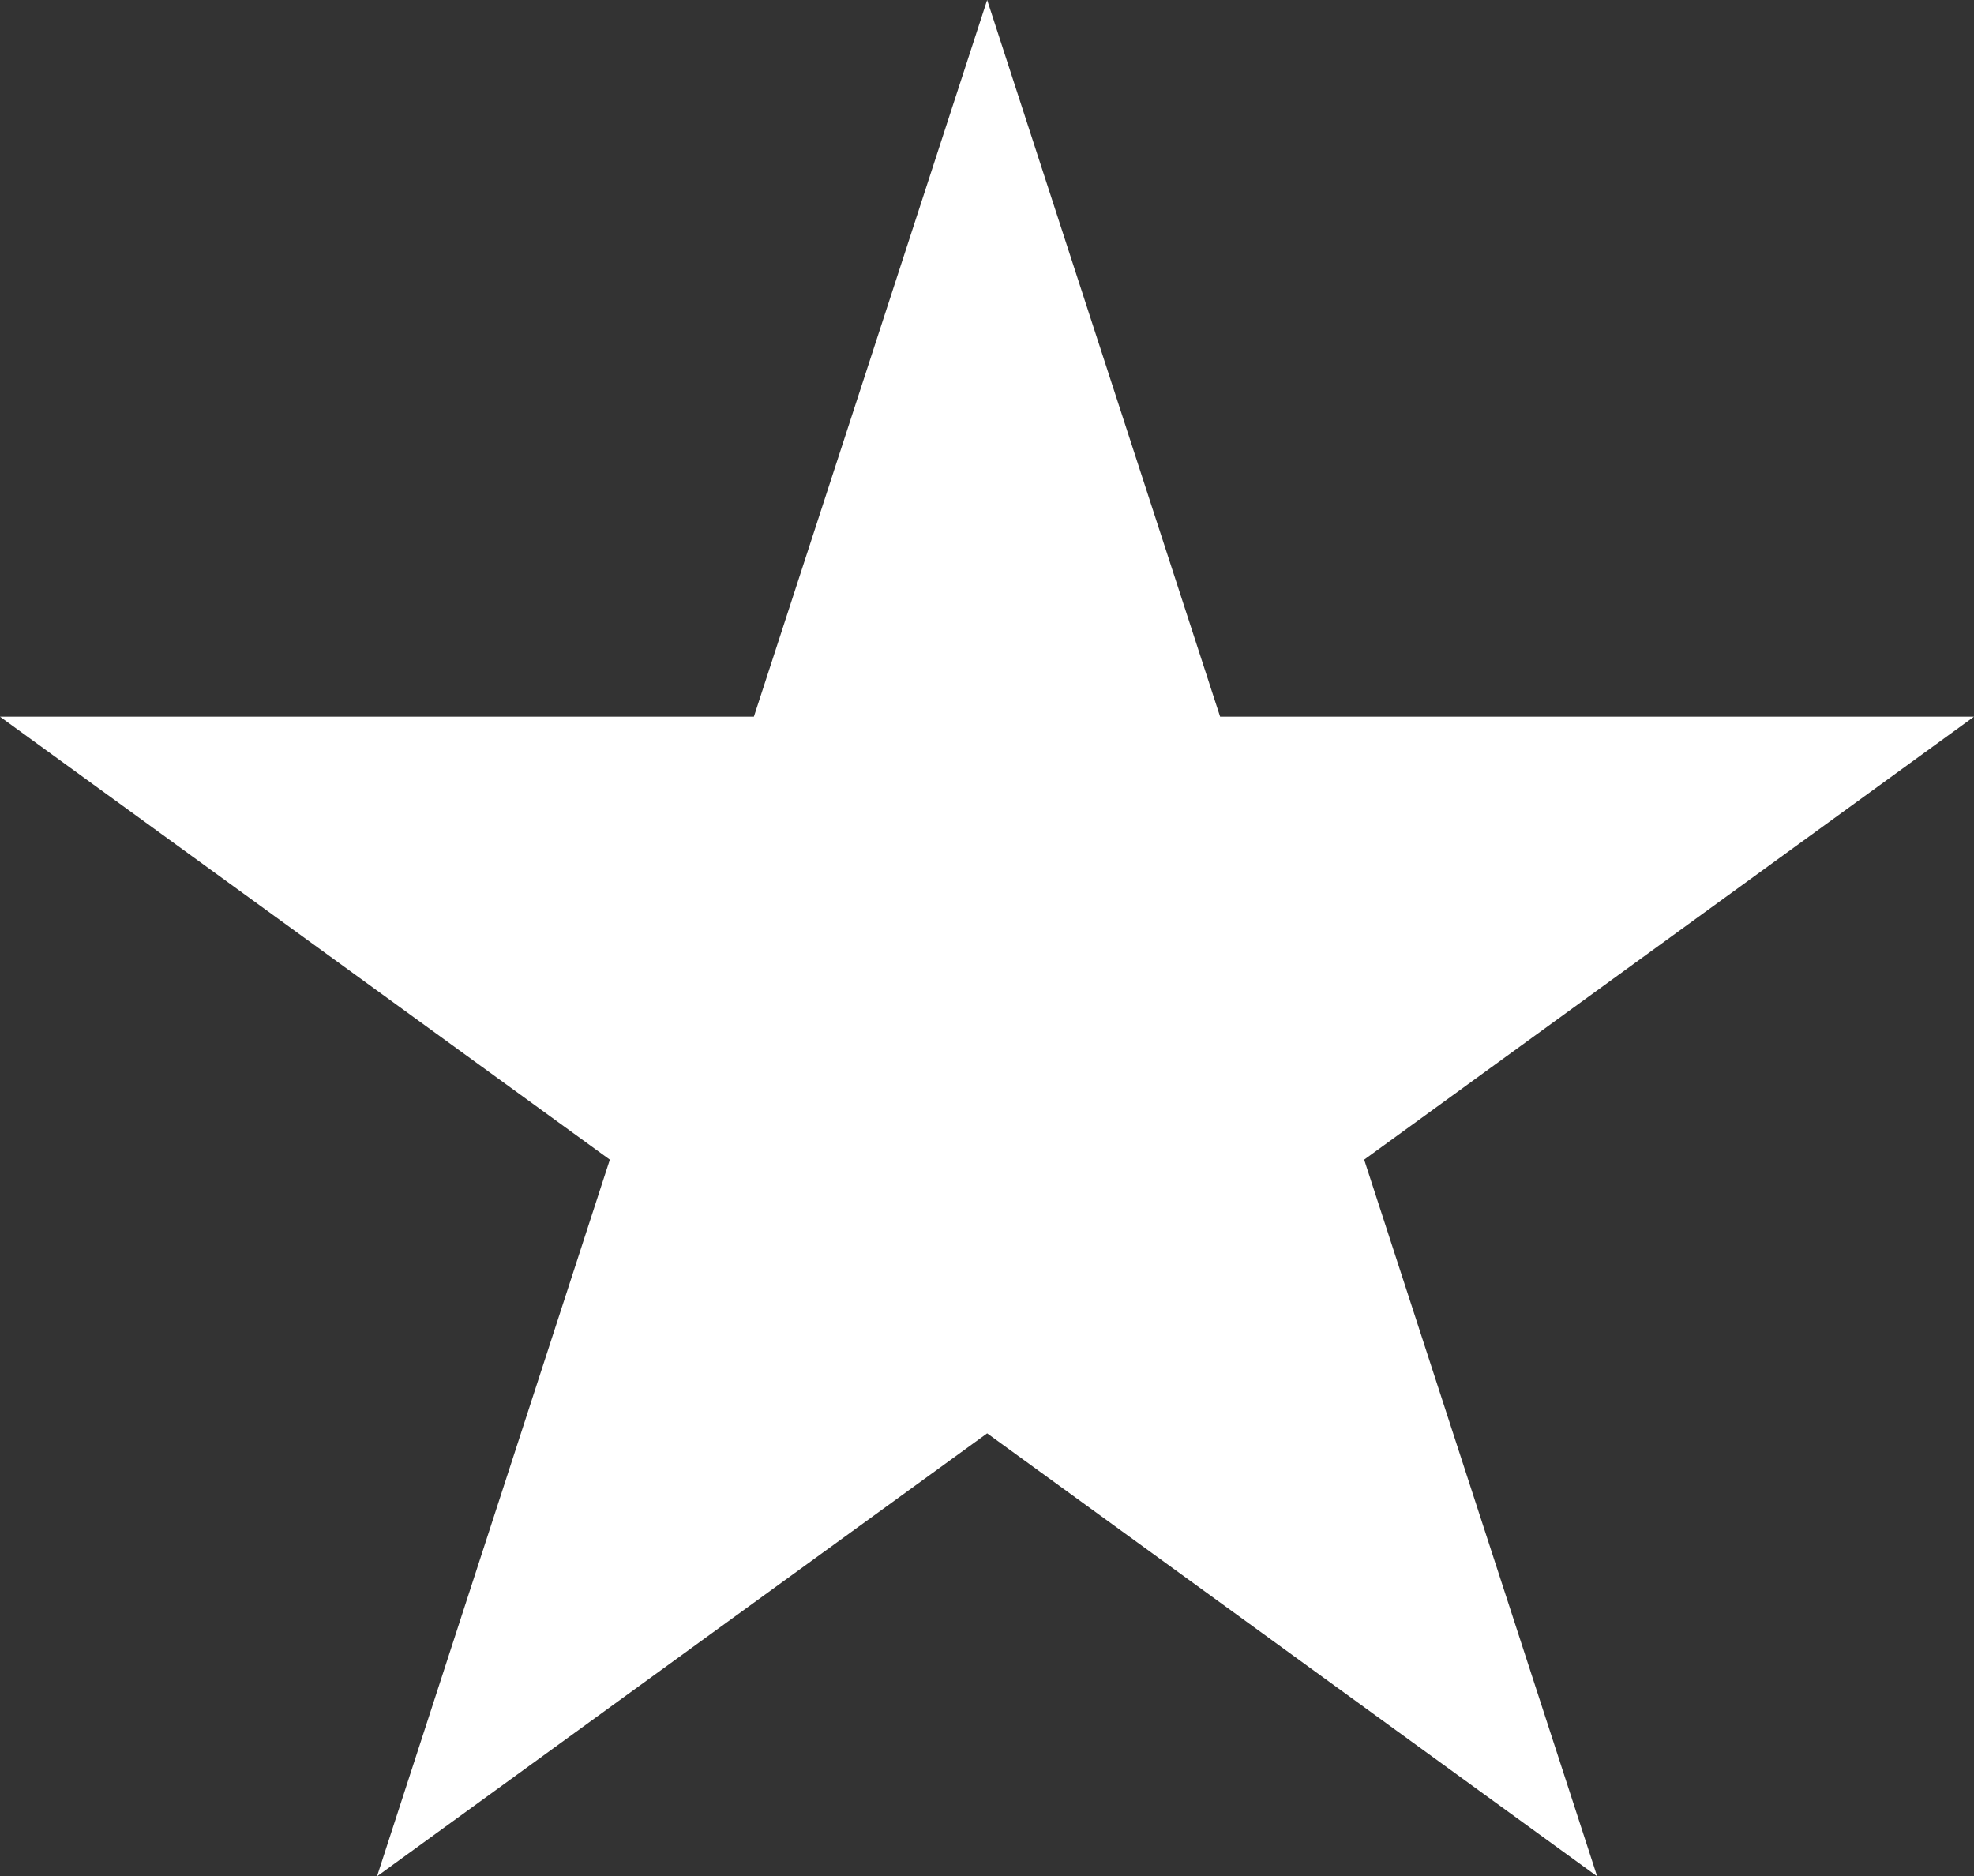 <?xml version="1.0" encoding="UTF-8"?> <svg xmlns="http://www.w3.org/2000/svg" id="_Слой_2" data-name="Слой 2" viewBox="0 0 127.44 121.14"><rect x="0" y="0" width="127.44" height="121.14" fill="#333333" stroke="none"/><defs><style> .cls-1 { fill: #fff; } </style></defs><g id="_Слой_1-2" data-name="Слой 1"><polygon class="cls-1" points="63.73 0 78.77 46.27 127.44 46.27 88.07 74.87 103.11 121.14 63.73 92.54 24.34 121.14 39.37 74.87 0 46.27 48.67 46.27 63.73 0"></polygon></g></svg> 